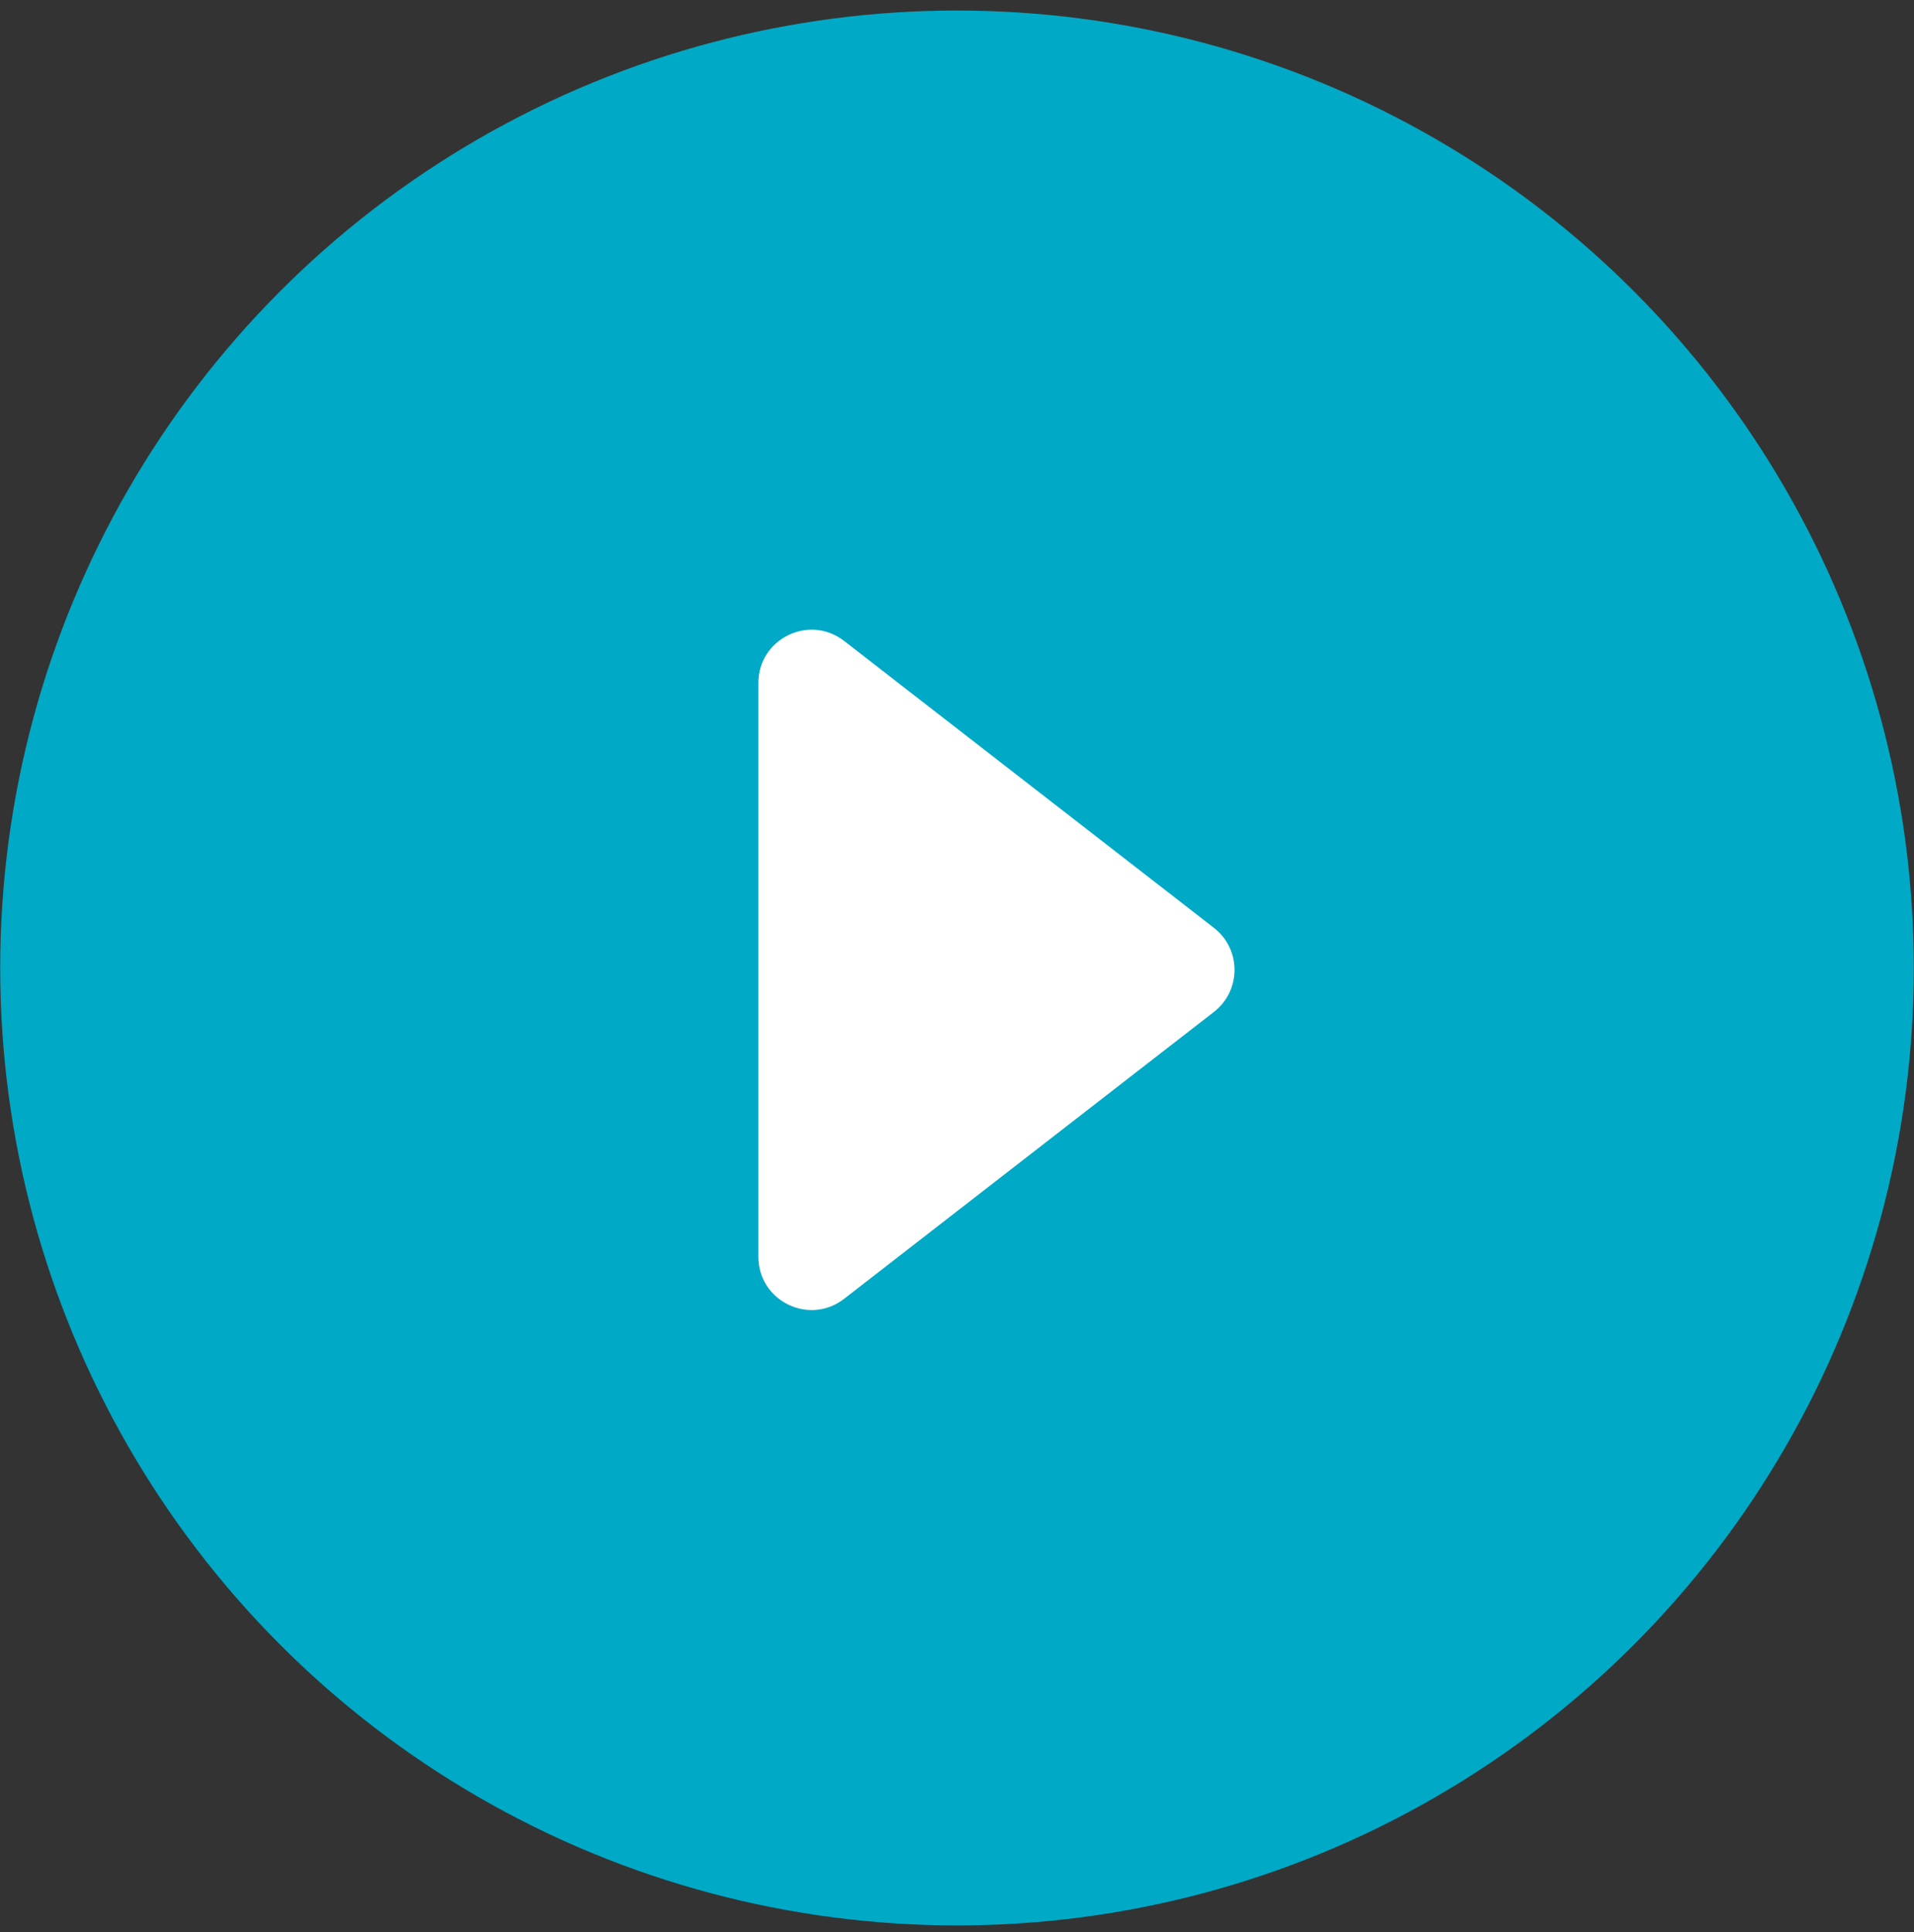 <?xml version="1.0" encoding="UTF-8"?>
<svg xmlns="http://www.w3.org/2000/svg" width="108" height="109" viewBox="0 0 108 109" fill="none">
  <rect x="0" y="0" width="108" height="109" fill="#333333" stroke="none"/>
  <ellipse cx="54" cy="54.608" rx="53.989" ry="54.014" fill="#00A9C5"></ellipse>
  <path d="M68.499 52.345C70.047 53.546 70.047 55.885 68.499 57.086L47.631 73.272C45.66 74.802 42.792 73.397 42.792 70.902L42.792 38.529C42.792 36.035 45.66 34.63 47.631 36.159L68.499 52.345Z" fill="white"></path>
</svg>
